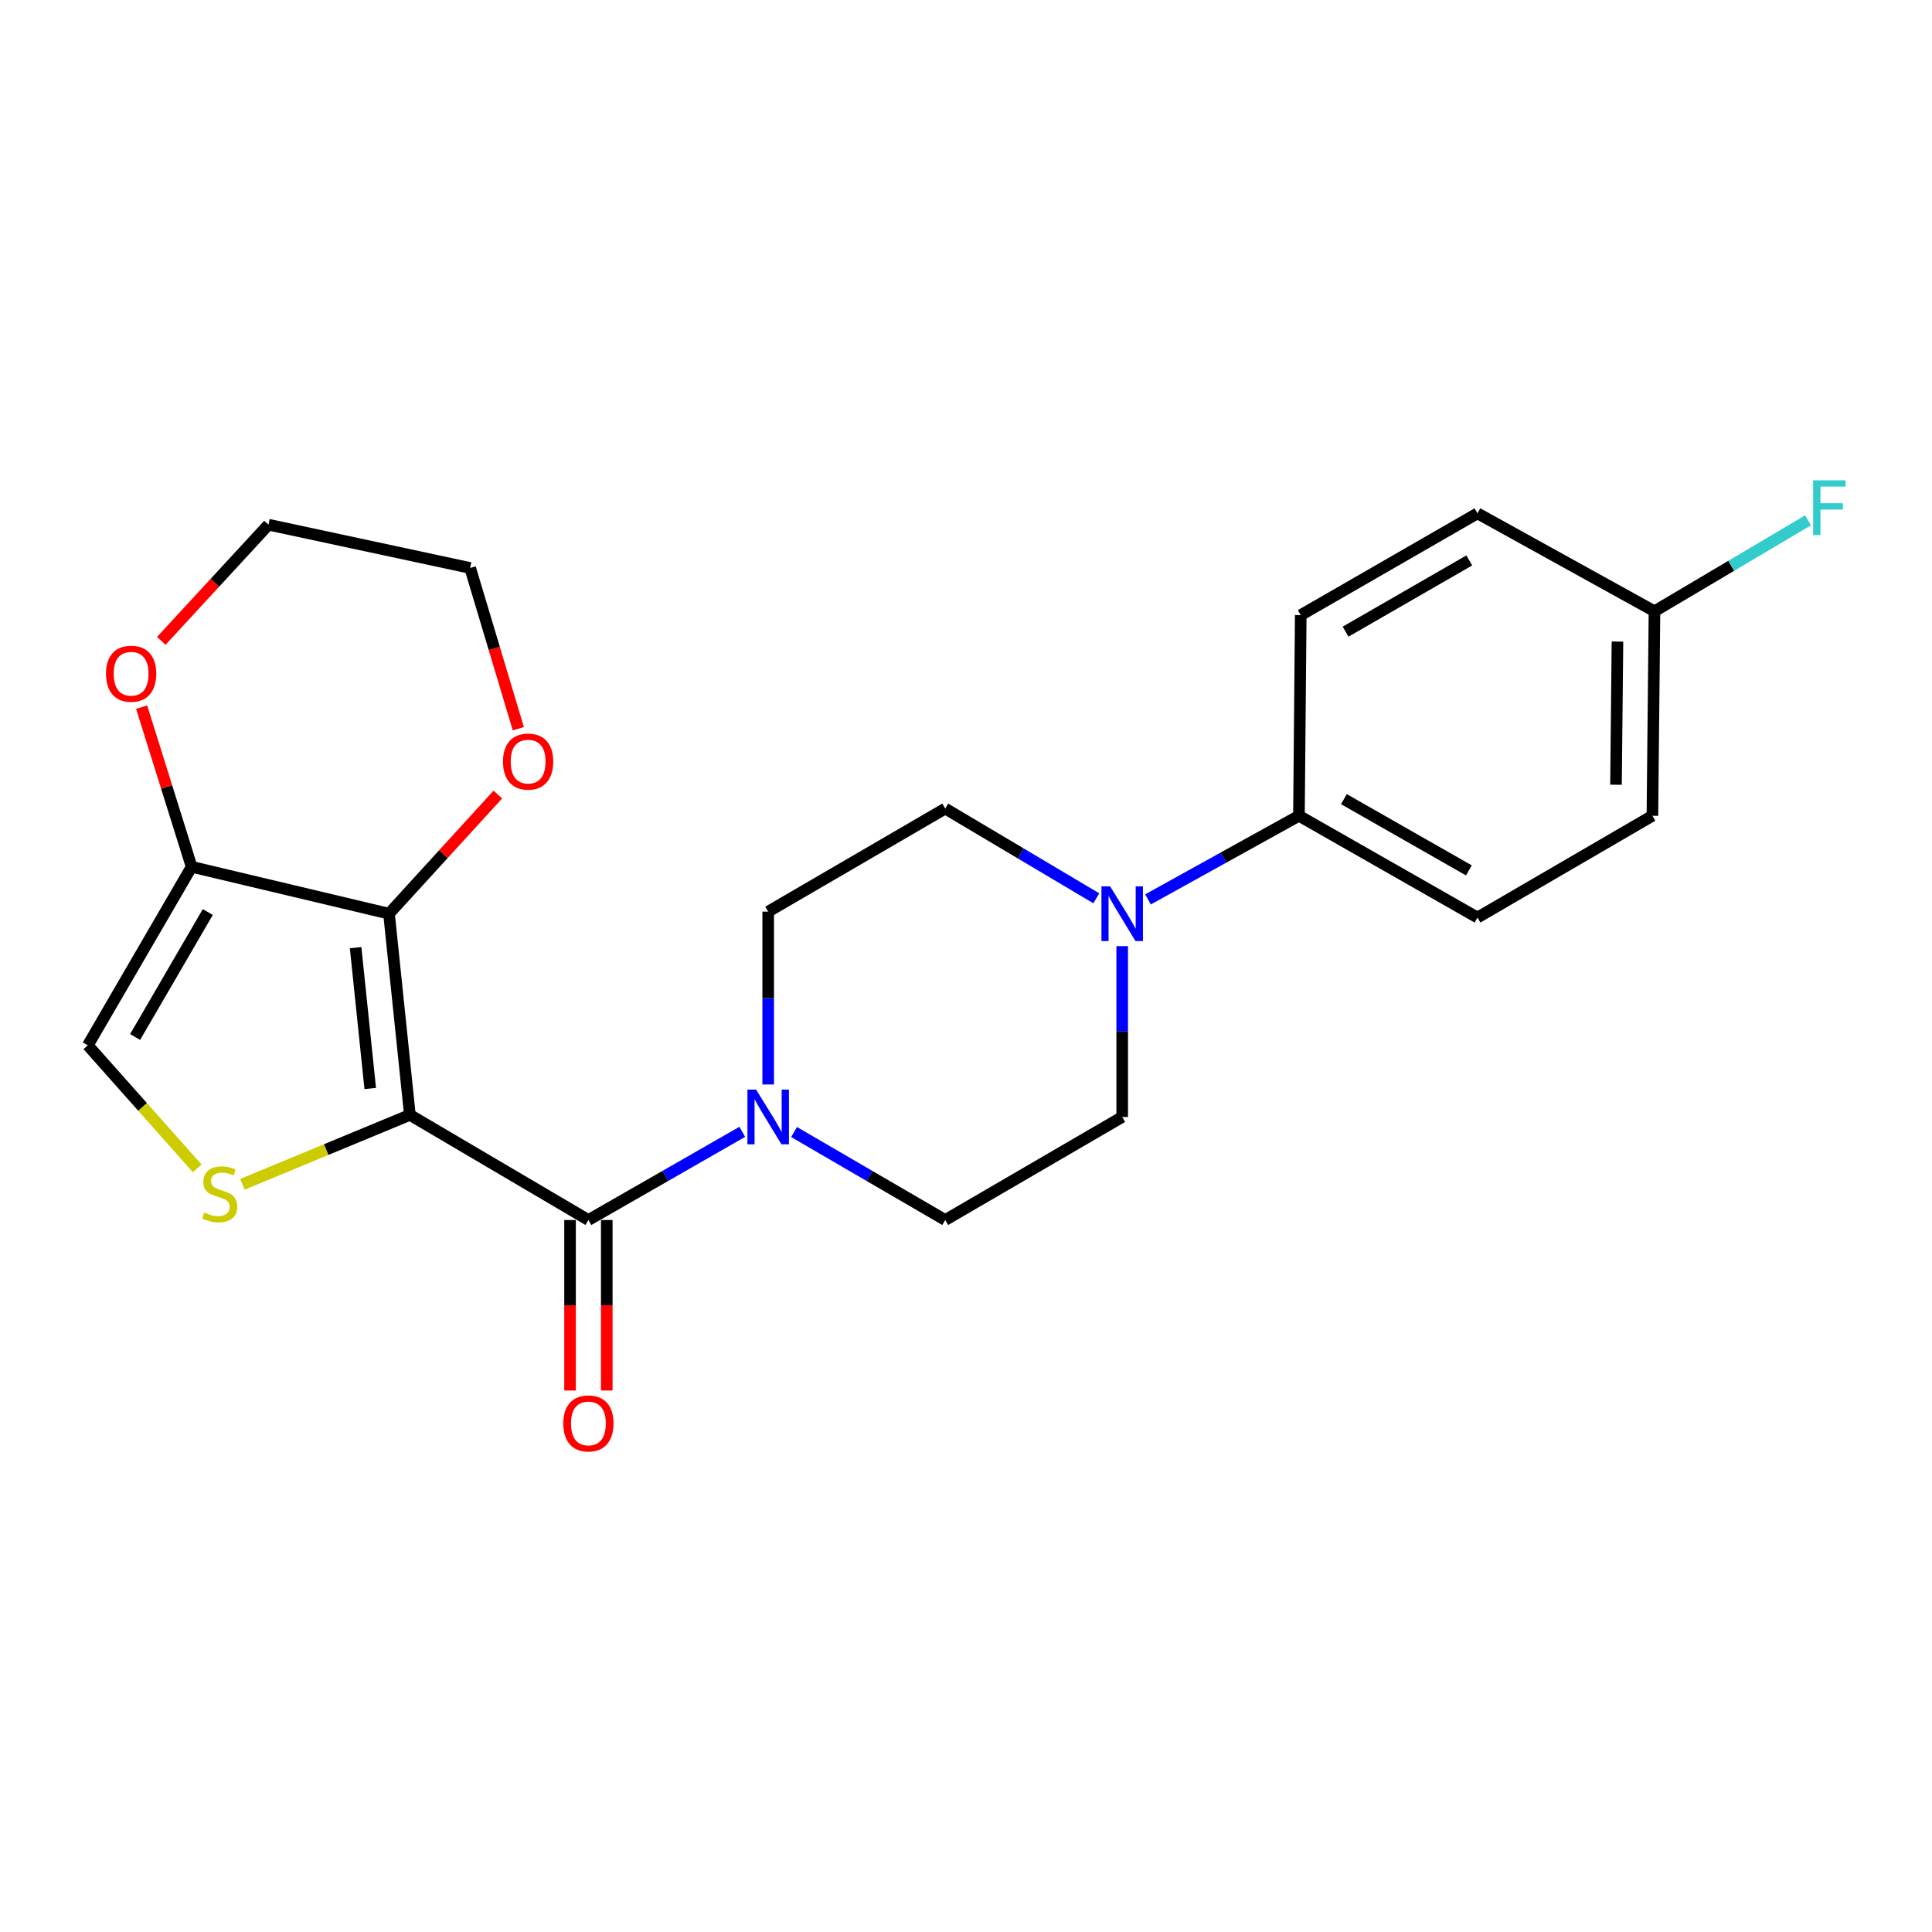 <?xml version='1.0' encoding='iso-8859-1'?>
<svg version='1.1' baseProfile='full'
              xmlns='http://www.w3.org/2000/svg'
                      xmlns:rdkit='http://www.rdkit.org/xml'
                      xmlns:xlink='http://www.w3.org/1999/xlink'
                  xml:space='preserve'
width='1000px' height='1000px' viewBox='0 0 1000 1000'>
<!-- END OF HEADER -->
<rect style='opacity:1.0;fill:#FFFFFF;stroke:none' width='1000' height='1000' x='0' y='0'> </rect>
<path class='bond-0' d='M 212.155,577.066 L 201.345,472.924' style='fill:none;fill-rule:evenodd;stroke:#000000;stroke-width:6px;stroke-linecap:butt;stroke-linejoin:miter;stroke-opacity:1' />
<path class='bond-0' d='M 191.633,563.406 L 184.066,490.507' style='fill:none;fill-rule:evenodd;stroke:#000000;stroke-width:6px;stroke-linecap:butt;stroke-linejoin:miter;stroke-opacity:1' />
<path class='bond-1' d='M 212.155,577.066 L 304.558,631.475' style='fill:none;fill-rule:evenodd;stroke:#000000;stroke-width:6px;stroke-linecap:butt;stroke-linejoin:miter;stroke-opacity:1' />
<path class='bond-2' d='M 212.155,577.066 L 168.817,595.032' style='fill:none;fill-rule:evenodd;stroke:#000000;stroke-width:6px;stroke-linecap:butt;stroke-linejoin:miter;stroke-opacity:1' />
<path class='bond-2' d='M 168.817,595.032 L 125.479,612.999' style='fill:none;fill-rule:evenodd;stroke:#CCCC00;stroke-width:6px;stroke-linecap:butt;stroke-linejoin:miter;stroke-opacity:1' />
<path class='bond-3' d='M 201.345,472.924 L 99.188,448.654' style='fill:none;fill-rule:evenodd;stroke:#000000;stroke-width:6px;stroke-linecap:butt;stroke-linejoin:miter;stroke-opacity:1' />
<path class='bond-7' d='M 201.345,472.924 L 229.515,442.095' style='fill:none;fill-rule:evenodd;stroke:#000000;stroke-width:6px;stroke-linecap:butt;stroke-linejoin:miter;stroke-opacity:1' />
<path class='bond-7' d='M 229.515,442.095 L 257.684,411.266' style='fill:none;fill-rule:evenodd;stroke:#FF0000;stroke-width:6px;stroke-linecap:butt;stroke-linejoin:miter;stroke-opacity:1' />
<path class='bond-4' d='M 304.558,631.475 L 344.376,608.655' style='fill:none;fill-rule:evenodd;stroke:#000000;stroke-width:6px;stroke-linecap:butt;stroke-linejoin:miter;stroke-opacity:1' />
<path class='bond-4' d='M 344.376,608.655 L 384.194,585.834' style='fill:none;fill-rule:evenodd;stroke:#0000FF;stroke-width:6px;stroke-linecap:butt;stroke-linejoin:miter;stroke-opacity:1' />
<path class='bond-10' d='M 295.057,631.475 L 295.057,675.604' style='fill:none;fill-rule:evenodd;stroke:#000000;stroke-width:6px;stroke-linecap:butt;stroke-linejoin:miter;stroke-opacity:1' />
<path class='bond-10' d='M 295.057,675.604 L 295.057,719.733' style='fill:none;fill-rule:evenodd;stroke:#FF0000;stroke-width:6px;stroke-linecap:butt;stroke-linejoin:miter;stroke-opacity:1' />
<path class='bond-10' d='M 314.059,631.475 L 314.059,675.604' style='fill:none;fill-rule:evenodd;stroke:#000000;stroke-width:6px;stroke-linecap:butt;stroke-linejoin:miter;stroke-opacity:1' />
<path class='bond-10' d='M 314.059,675.604 L 314.059,719.733' style='fill:none;fill-rule:evenodd;stroke:#FF0000;stroke-width:6px;stroke-linecap:butt;stroke-linejoin:miter;stroke-opacity:1' />
<path class='bond-5' d='M 102.086,604.763 L 73.77,572.91' style='fill:none;fill-rule:evenodd;stroke:#CCCC00;stroke-width:6px;stroke-linecap:butt;stroke-linejoin:miter;stroke-opacity:1' />
<path class='bond-5' d='M 73.77,572.91 L 45.455,541.057' style='fill:none;fill-rule:evenodd;stroke:#000000;stroke-width:6px;stroke-linecap:butt;stroke-linejoin:miter;stroke-opacity:1' />
<path class='bond-9' d='M 99.188,448.654 L 86.249,407.337' style='fill:none;fill-rule:evenodd;stroke:#000000;stroke-width:6px;stroke-linecap:butt;stroke-linejoin:miter;stroke-opacity:1' />
<path class='bond-9' d='M 86.249,407.337 L 73.309,366.02' style='fill:none;fill-rule:evenodd;stroke:#FF0000;stroke-width:6px;stroke-linecap:butt;stroke-linejoin:miter;stroke-opacity:1' />
<path class='bond-23' d='M 99.188,448.654 L 45.455,541.057' style='fill:none;fill-rule:evenodd;stroke:#000000;stroke-width:6px;stroke-linecap:butt;stroke-linejoin:miter;stroke-opacity:1' />
<path class='bond-23' d='M 107.555,472.067 L 69.941,536.749' style='fill:none;fill-rule:evenodd;stroke:#000000;stroke-width:6px;stroke-linecap:butt;stroke-linejoin:miter;stroke-opacity:1' />
<path class='bond-11' d='M 411.006,585.936 L 450.127,608.706' style='fill:none;fill-rule:evenodd;stroke:#0000FF;stroke-width:6px;stroke-linecap:butt;stroke-linejoin:miter;stroke-opacity:1' />
<path class='bond-11' d='M 450.127,608.706 L 489.248,631.475' style='fill:none;fill-rule:evenodd;stroke:#000000;stroke-width:6px;stroke-linecap:butt;stroke-linejoin:miter;stroke-opacity:1' />
<path class='bond-12' d='M 397.616,561.325 L 397.616,516.591' style='fill:none;fill-rule:evenodd;stroke:#0000FF;stroke-width:6px;stroke-linecap:butt;stroke-linejoin:miter;stroke-opacity:1' />
<path class='bond-12' d='M 397.616,516.591 L 397.616,471.858' style='fill:none;fill-rule:evenodd;stroke:#000000;stroke-width:6px;stroke-linecap:butt;stroke-linejoin:miter;stroke-opacity:1' />
<path class='bond-6' d='M 567.445,464.962 L 528.346,441.738' style='fill:none;fill-rule:evenodd;stroke:#0000FF;stroke-width:6px;stroke-linecap:butt;stroke-linejoin:miter;stroke-opacity:1' />
<path class='bond-6' d='M 528.346,441.738 L 489.248,418.515' style='fill:none;fill-rule:evenodd;stroke:#000000;stroke-width:6px;stroke-linecap:butt;stroke-linejoin:miter;stroke-opacity:1' />
<path class='bond-8' d='M 594.203,465.525 L 633.268,443.883' style='fill:none;fill-rule:evenodd;stroke:#0000FF;stroke-width:6px;stroke-linecap:butt;stroke-linejoin:miter;stroke-opacity:1' />
<path class='bond-8' d='M 633.268,443.883 L 672.333,422.241' style='fill:none;fill-rule:evenodd;stroke:#000000;stroke-width:6px;stroke-linecap:butt;stroke-linejoin:miter;stroke-opacity:1' />
<path class='bond-24' d='M 580.848,489.714 L 580.848,533.928' style='fill:none;fill-rule:evenodd;stroke:#0000FF;stroke-width:6px;stroke-linecap:butt;stroke-linejoin:miter;stroke-opacity:1' />
<path class='bond-24' d='M 580.848,533.928 L 580.848,578.142' style='fill:none;fill-rule:evenodd;stroke:#000000;stroke-width:6px;stroke-linecap:butt;stroke-linejoin:miter;stroke-opacity:1' />
<path class='bond-21' d='M 268.279,377.185 L 255.815,335.581' style='fill:none;fill-rule:evenodd;stroke:#FF0000;stroke-width:6px;stroke-linecap:butt;stroke-linejoin:miter;stroke-opacity:1' />
<path class='bond-21' d='M 255.815,335.581 L 243.351,293.977' style='fill:none;fill-rule:evenodd;stroke:#000000;stroke-width:6px;stroke-linecap:butt;stroke-linejoin:miter;stroke-opacity:1' />
<path class='bond-15' d='M 672.333,422.241 L 764.736,474.919' style='fill:none;fill-rule:evenodd;stroke:#000000;stroke-width:6px;stroke-linecap:butt;stroke-linejoin:miter;stroke-opacity:1' />
<path class='bond-15' d='M 695.604,413.635 L 760.286,450.509' style='fill:none;fill-rule:evenodd;stroke:#000000;stroke-width:6px;stroke-linecap:butt;stroke-linejoin:miter;stroke-opacity:1' />
<path class='bond-16' d='M 672.333,422.241 L 673.262,318.384' style='fill:none;fill-rule:evenodd;stroke:#000000;stroke-width:6px;stroke-linecap:butt;stroke-linejoin:miter;stroke-opacity:1' />
<path class='bond-25' d='M 83.488,331.706 L 111.221,301.641' style='fill:none;fill-rule:evenodd;stroke:#FF0000;stroke-width:6px;stroke-linecap:butt;stroke-linejoin:miter;stroke-opacity:1' />
<path class='bond-25' d='M 111.221,301.641 L 138.955,271.576' style='fill:none;fill-rule:evenodd;stroke:#000000;stroke-width:6px;stroke-linecap:butt;stroke-linejoin:miter;stroke-opacity:1' />
<path class='bond-14' d='M 489.248,631.475 L 580.848,578.142' style='fill:none;fill-rule:evenodd;stroke:#000000;stroke-width:6px;stroke-linecap:butt;stroke-linejoin:miter;stroke-opacity:1' />
<path class='bond-13' d='M 397.616,471.858 L 489.248,418.515' style='fill:none;fill-rule:evenodd;stroke:#000000;stroke-width:6px;stroke-linecap:butt;stroke-linejoin:miter;stroke-opacity:1' />
<path class='bond-19' d='M 764.736,474.919 L 855.28,422.241' style='fill:none;fill-rule:evenodd;stroke:#000000;stroke-width:6px;stroke-linecap:butt;stroke-linejoin:miter;stroke-opacity:1' />
<path class='bond-18' d='M 673.262,318.384 L 764.736,265.706' style='fill:none;fill-rule:evenodd;stroke:#000000;stroke-width:6px;stroke-linecap:butt;stroke-linejoin:miter;stroke-opacity:1' />
<path class='bond-18' d='M 696.466,326.949 L 760.497,290.075' style='fill:none;fill-rule:evenodd;stroke:#000000;stroke-width:6px;stroke-linecap:butt;stroke-linejoin:miter;stroke-opacity:1' />
<path class='bond-17' d='M 856.357,316.389 L 764.736,265.706' style='fill:none;fill-rule:evenodd;stroke:#000000;stroke-width:6px;stroke-linecap:butt;stroke-linejoin:miter;stroke-opacity:1' />
<path class='bond-20' d='M 856.357,316.389 L 896.099,292.853' style='fill:none;fill-rule:evenodd;stroke:#000000;stroke-width:6px;stroke-linecap:butt;stroke-linejoin:miter;stroke-opacity:1' />
<path class='bond-20' d='M 896.099,292.853 L 935.841,269.316' style='fill:none;fill-rule:evenodd;stroke:#33CCCC;stroke-width:6px;stroke-linecap:butt;stroke-linejoin:miter;stroke-opacity:1' />
<path class='bond-26' d='M 856.357,316.389 L 855.28,422.241' style='fill:none;fill-rule:evenodd;stroke:#000000;stroke-width:6px;stroke-linecap:butt;stroke-linejoin:miter;stroke-opacity:1' />
<path class='bond-26' d='M 837.195,332.074 L 836.441,406.17' style='fill:none;fill-rule:evenodd;stroke:#000000;stroke-width:6px;stroke-linecap:butt;stroke-linejoin:miter;stroke-opacity:1' />
<path class='bond-22' d='M 243.351,293.977 L 138.955,271.576' style='fill:none;fill-rule:evenodd;stroke:#000000;stroke-width:6px;stroke-linecap:butt;stroke-linejoin:miter;stroke-opacity:1' />
<path  class='atom-3' d='M 105.735 627.587
Q 106.055 627.707, 107.375 628.267
Q 108.695 628.827, 110.135 629.187
Q 111.615 629.507, 113.055 629.507
Q 115.735 629.507, 117.295 628.227
Q 118.855 626.907, 118.855 624.627
Q 118.855 623.067, 118.055 622.107
Q 117.295 621.147, 116.095 620.627
Q 114.895 620.107, 112.895 619.507
Q 110.375 618.747, 108.855 618.027
Q 107.375 617.307, 106.295 615.787
Q 105.255 614.267, 105.255 611.707
Q 105.255 608.147, 107.655 605.947
Q 110.095 603.747, 114.895 603.747
Q 118.175 603.747, 121.895 605.307
L 120.975 608.387
Q 117.575 606.987, 115.015 606.987
Q 112.255 606.987, 110.735 608.147
Q 109.215 609.267, 109.255 611.227
Q 109.255 612.747, 110.015 613.667
Q 110.815 614.587, 111.935 615.107
Q 113.095 615.627, 115.015 616.227
Q 117.575 617.027, 119.095 617.827
Q 120.615 618.627, 121.695 620.267
Q 122.815 621.867, 122.815 624.627
Q 122.815 628.547, 120.175 630.667
Q 117.575 632.747, 113.215 632.747
Q 110.695 632.747, 108.775 632.187
Q 106.895 631.667, 104.655 630.747
L 105.735 627.587
' fill='#CCCC00'/>
<path  class='atom-5' d='M 391.356 563.982
L 400.636 578.982
Q 401.556 580.462, 403.036 583.142
Q 404.516 585.822, 404.596 585.982
L 404.596 563.982
L 408.356 563.982
L 408.356 592.302
L 404.476 592.302
L 394.516 575.902
Q 393.356 573.982, 392.116 571.782
Q 390.916 569.582, 390.556 568.902
L 390.556 592.302
L 386.876 592.302
L 386.876 563.982
L 391.356 563.982
' fill='#0000FF'/>
<path  class='atom-7' d='M 574.588 458.764
L 583.868 473.764
Q 584.788 475.244, 586.268 477.924
Q 587.748 480.604, 587.828 480.764
L 587.828 458.764
L 591.588 458.764
L 591.588 487.084
L 587.708 487.084
L 577.748 470.684
Q 576.588 468.764, 575.348 466.564
Q 574.148 464.364, 573.788 463.684
L 573.788 487.084
L 570.108 487.084
L 570.108 458.764
L 574.588 458.764
' fill='#0000FF'/>
<path  class='atom-8' d='M 260.353 394.198
Q 260.353 387.398, 263.713 383.598
Q 267.073 379.798, 273.353 379.798
Q 279.633 379.798, 282.993 383.598
Q 286.353 387.398, 286.353 394.198
Q 286.353 401.078, 282.953 404.998
Q 279.553 408.878, 273.353 408.878
Q 267.113 408.878, 263.713 404.998
Q 260.353 401.118, 260.353 394.198
M 273.353 405.678
Q 277.673 405.678, 279.993 402.798
Q 282.353 399.878, 282.353 394.198
Q 282.353 388.638, 279.993 385.838
Q 277.673 382.998, 273.353 382.998
Q 269.033 382.998, 266.673 385.798
Q 264.353 388.598, 264.353 394.198
Q 264.353 399.918, 266.673 402.798
Q 269.033 405.678, 273.353 405.678
' fill='#FF0000'/>
<path  class='atom-10' d='M 54.866 348.72
Q 54.866 341.92, 58.226 338.12
Q 61.586 334.32, 67.866 334.32
Q 74.146 334.32, 77.506 338.12
Q 80.866 341.92, 80.866 348.72
Q 80.866 355.6, 77.466 359.52
Q 74.066 363.4, 67.866 363.4
Q 61.626 363.4, 58.226 359.52
Q 54.866 355.64, 54.866 348.72
M 67.866 360.2
Q 72.186 360.2, 74.506 357.32
Q 76.866 354.4, 76.866 348.72
Q 76.866 343.16, 74.506 340.36
Q 72.186 337.52, 67.866 337.52
Q 63.546 337.52, 61.186 340.32
Q 58.866 343.12, 58.866 348.72
Q 58.866 354.44, 61.186 357.32
Q 63.546 360.2, 67.866 360.2
' fill='#FF0000'/>
<path  class='atom-11' d='M 291.558 736.763
Q 291.558 729.963, 294.918 726.163
Q 298.278 722.363, 304.558 722.363
Q 310.838 722.363, 314.198 726.163
Q 317.558 729.963, 317.558 736.763
Q 317.558 743.643, 314.158 747.563
Q 310.758 751.443, 304.558 751.443
Q 298.318 751.443, 294.918 747.563
Q 291.558 743.683, 291.558 736.763
M 304.558 748.243
Q 308.878 748.243, 311.198 745.363
Q 313.558 742.443, 313.558 736.763
Q 313.558 731.203, 311.198 728.403
Q 308.878 725.563, 304.558 725.563
Q 300.238 725.563, 297.878 728.363
Q 295.558 731.163, 295.558 736.763
Q 295.558 742.483, 297.878 745.363
Q 300.238 748.243, 304.558 748.243
' fill='#FF0000'/>
<path  class='atom-21' d='M 938.471 248.612
L 955.311 248.612
L 955.311 251.852
L 942.271 251.852
L 942.271 260.452
L 953.871 260.452
L 953.871 263.732
L 942.271 263.732
L 942.271 276.932
L 938.471 276.932
L 938.471 248.612
' fill='#33CCCC'/>
</svg>
